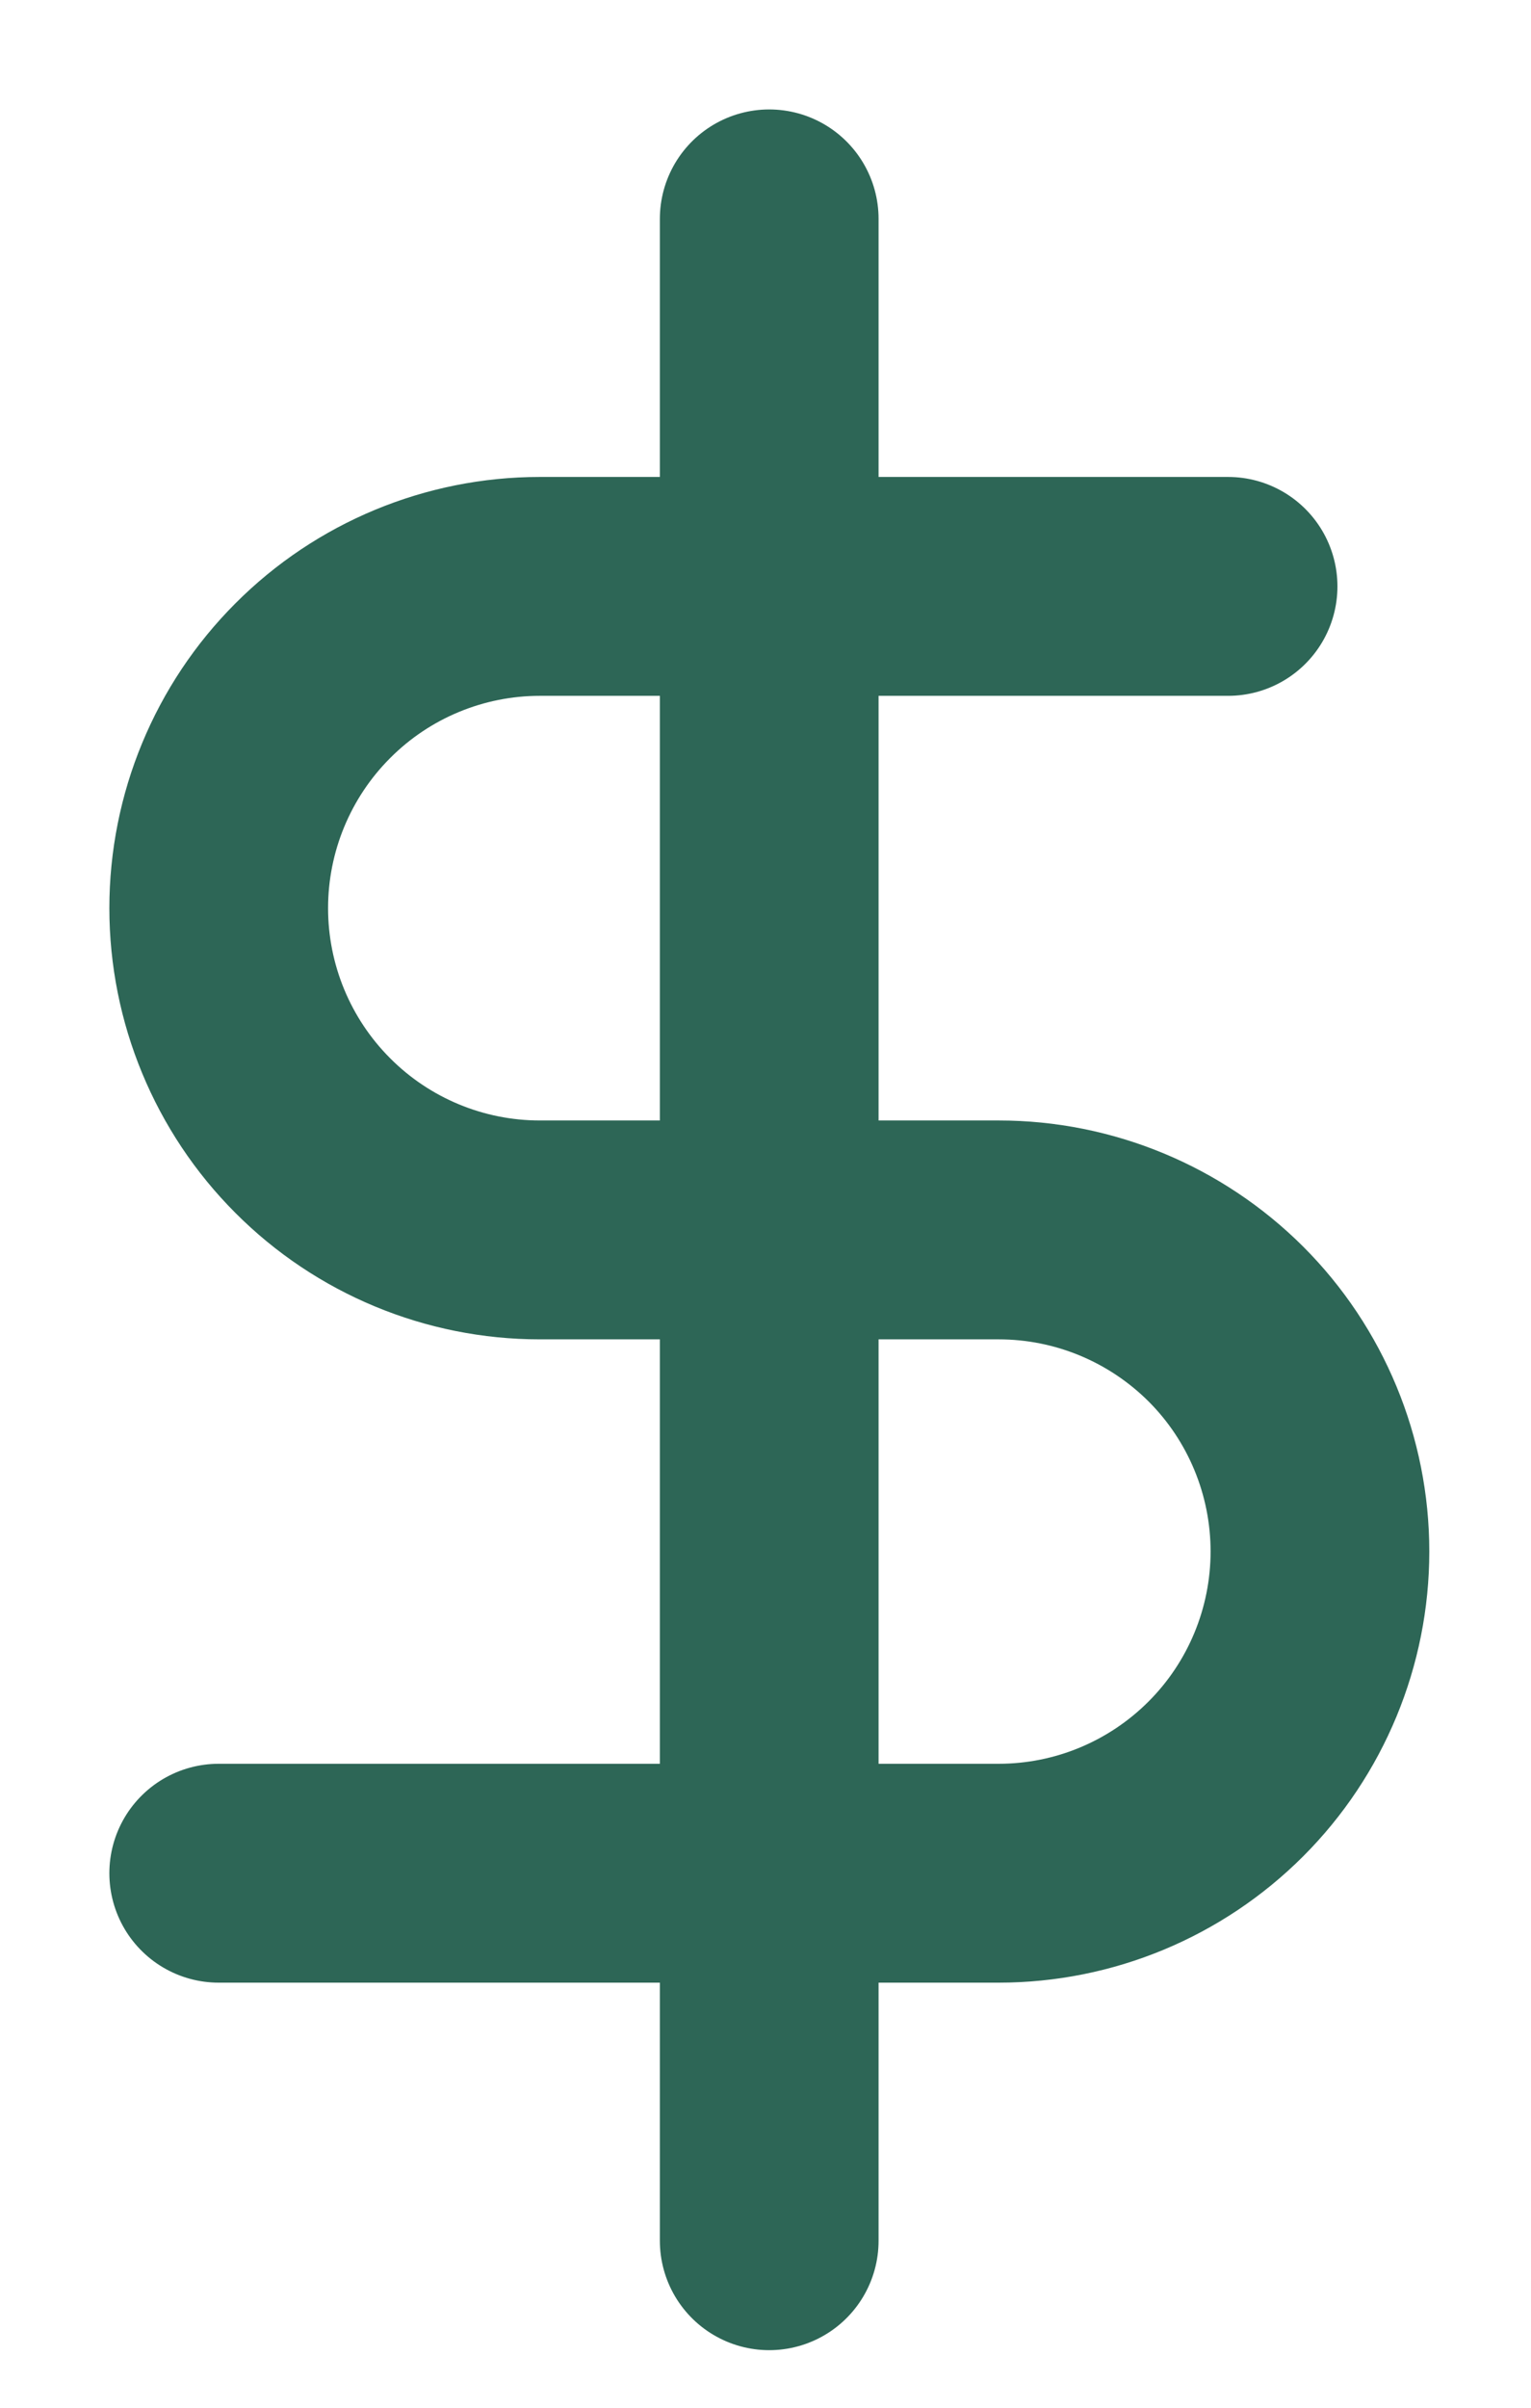 <?xml version="1.0" encoding="utf-8"?>
<svg xmlns="http://www.w3.org/2000/svg" fill="none" height="100%" overflow="visible" preserveAspectRatio="none" style="display: block;" viewBox="0 0 7 11" width="100%">
<path d="M3.517 1V10.237M5.615 2.679H2.468C2.079 2.679 1.705 2.834 1.43 3.11C1.155 3.385 1 3.759 1 4.149C1 4.539 1.155 4.913 1.43 5.188C1.705 5.464 2.079 5.619 2.468 5.619H4.566C4.956 5.619 5.329 5.774 5.605 6.049C5.88 6.324 6.035 6.698 6.035 7.088C6.035 7.478 5.88 7.852 5.605 8.127C5.329 8.403 4.956 8.558 4.566 8.558H1" id="Vector" stroke="#2D6656" stroke-linecap="round" stroke-linejoin="round"/>
</svg>